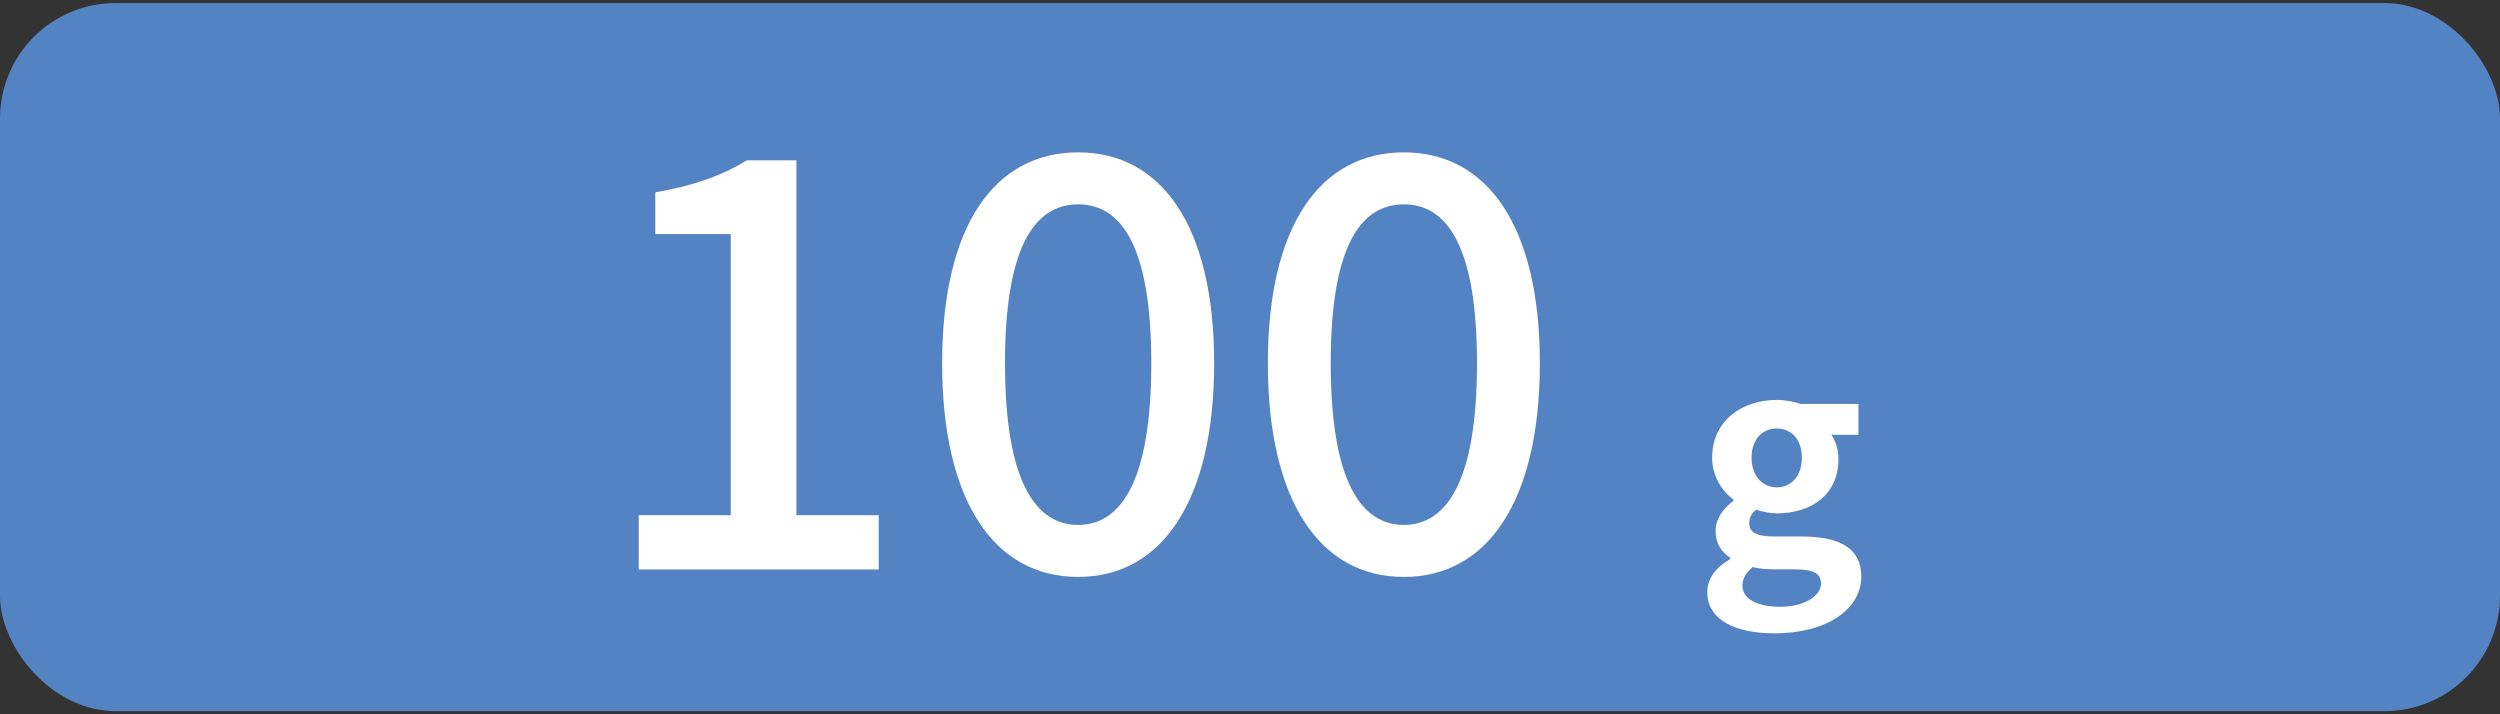 <?xml version="1.0" encoding="UTF-8"?>
<svg id="_レイヤー_1" data-name="レイヤー 1" xmlns="http://www.w3.org/2000/svg" viewBox="0 0 350 100">
  <rect x="0" y="0" width="350" height="100" fill="#333333" stroke="none"/>
  <defs>
    <style>
      .cls-1 {
        fill: #fff;
      }

      .cls-2 {
        fill: #5383c3;
      }
    </style>
  </defs>
  <rect class="cls-2" y=".43" width="350" height="99.13" rx="16.17" ry="16.17"/>
  <g>
    <path class="cls-1" d="M239.02,82.91c0-1.88,1.16-3.48,3.2-4.64v-.2c-1.16-.76-2.04-1.92-2.04-3.76,0-1.68,1.16-3.24,2.52-4.2v-.16c-1.56-1.12-3-3.24-3-5.88,0-5.24,4.28-8.08,9.04-8.08,1.24,0,2.44.24,3.36.56h8.08v4.32h-3.8c.56.76,1,2,1,3.4,0,5.04-3.84,7.6-8.64,7.6-.88,0-1.92-.2-2.88-.52-.6.52-.96,1-.96,1.92,0,1.2.88,1.84,3.52,1.84h3.8c5.4,0,8.36,1.68,8.36,5.6,0,4.52-4.72,7.96-12.2,7.96-5.28,0-9.36-1.8-9.36-5.76ZM254.94,81.71c0-1.6-1.32-2-3.72-2h-2.72c-1.36,0-2.32-.12-3.12-.32-1,.8-1.44,1.68-1.44,2.6,0,1.88,2.08,2.96,5.32,2.96s5.68-1.48,5.68-3.24ZM252.26,64.07c0-2.6-1.52-4.08-3.52-4.08s-3.52,1.48-3.52,4.08,1.56,4.16,3.52,4.16,3.52-1.48,3.52-4.16Z"/>
    <g>
      <path class="cls-1" d="M89.42,72.13h12.88v-39.36h-10.56v-5.84c5.52-.96,9.44-2.4,12.8-4.48h6.96v49.68h11.52v7.6h-33.6v-7.6Z"/>
      <path class="cls-1" d="M131.9,50.85c0-19.28,7.36-29.52,19.04-29.52s19.04,10.32,19.04,29.52-7.28,29.92-19.04,29.92-19.04-10.64-19.04-29.92ZM161.18,50.85c0-16.48-4.24-22.24-10.24-22.24s-10.24,5.76-10.24,22.24,4.24,22.64,10.24,22.64,10.24-6.16,10.24-22.64Z"/>
      <path class="cls-1" d="M177.5,50.85c0-19.28,7.36-29.52,19.04-29.52s19.04,10.32,19.04,29.52-7.28,29.92-19.04,29.92-19.04-10.64-19.04-29.92ZM206.78,50.85c0-16.48-4.24-22.24-10.24-22.24s-10.24,5.76-10.24,22.24,4.24,22.64,10.24,22.64,10.24-6.16,10.24-22.64Z"/>
    </g>
  </g>
</svg>